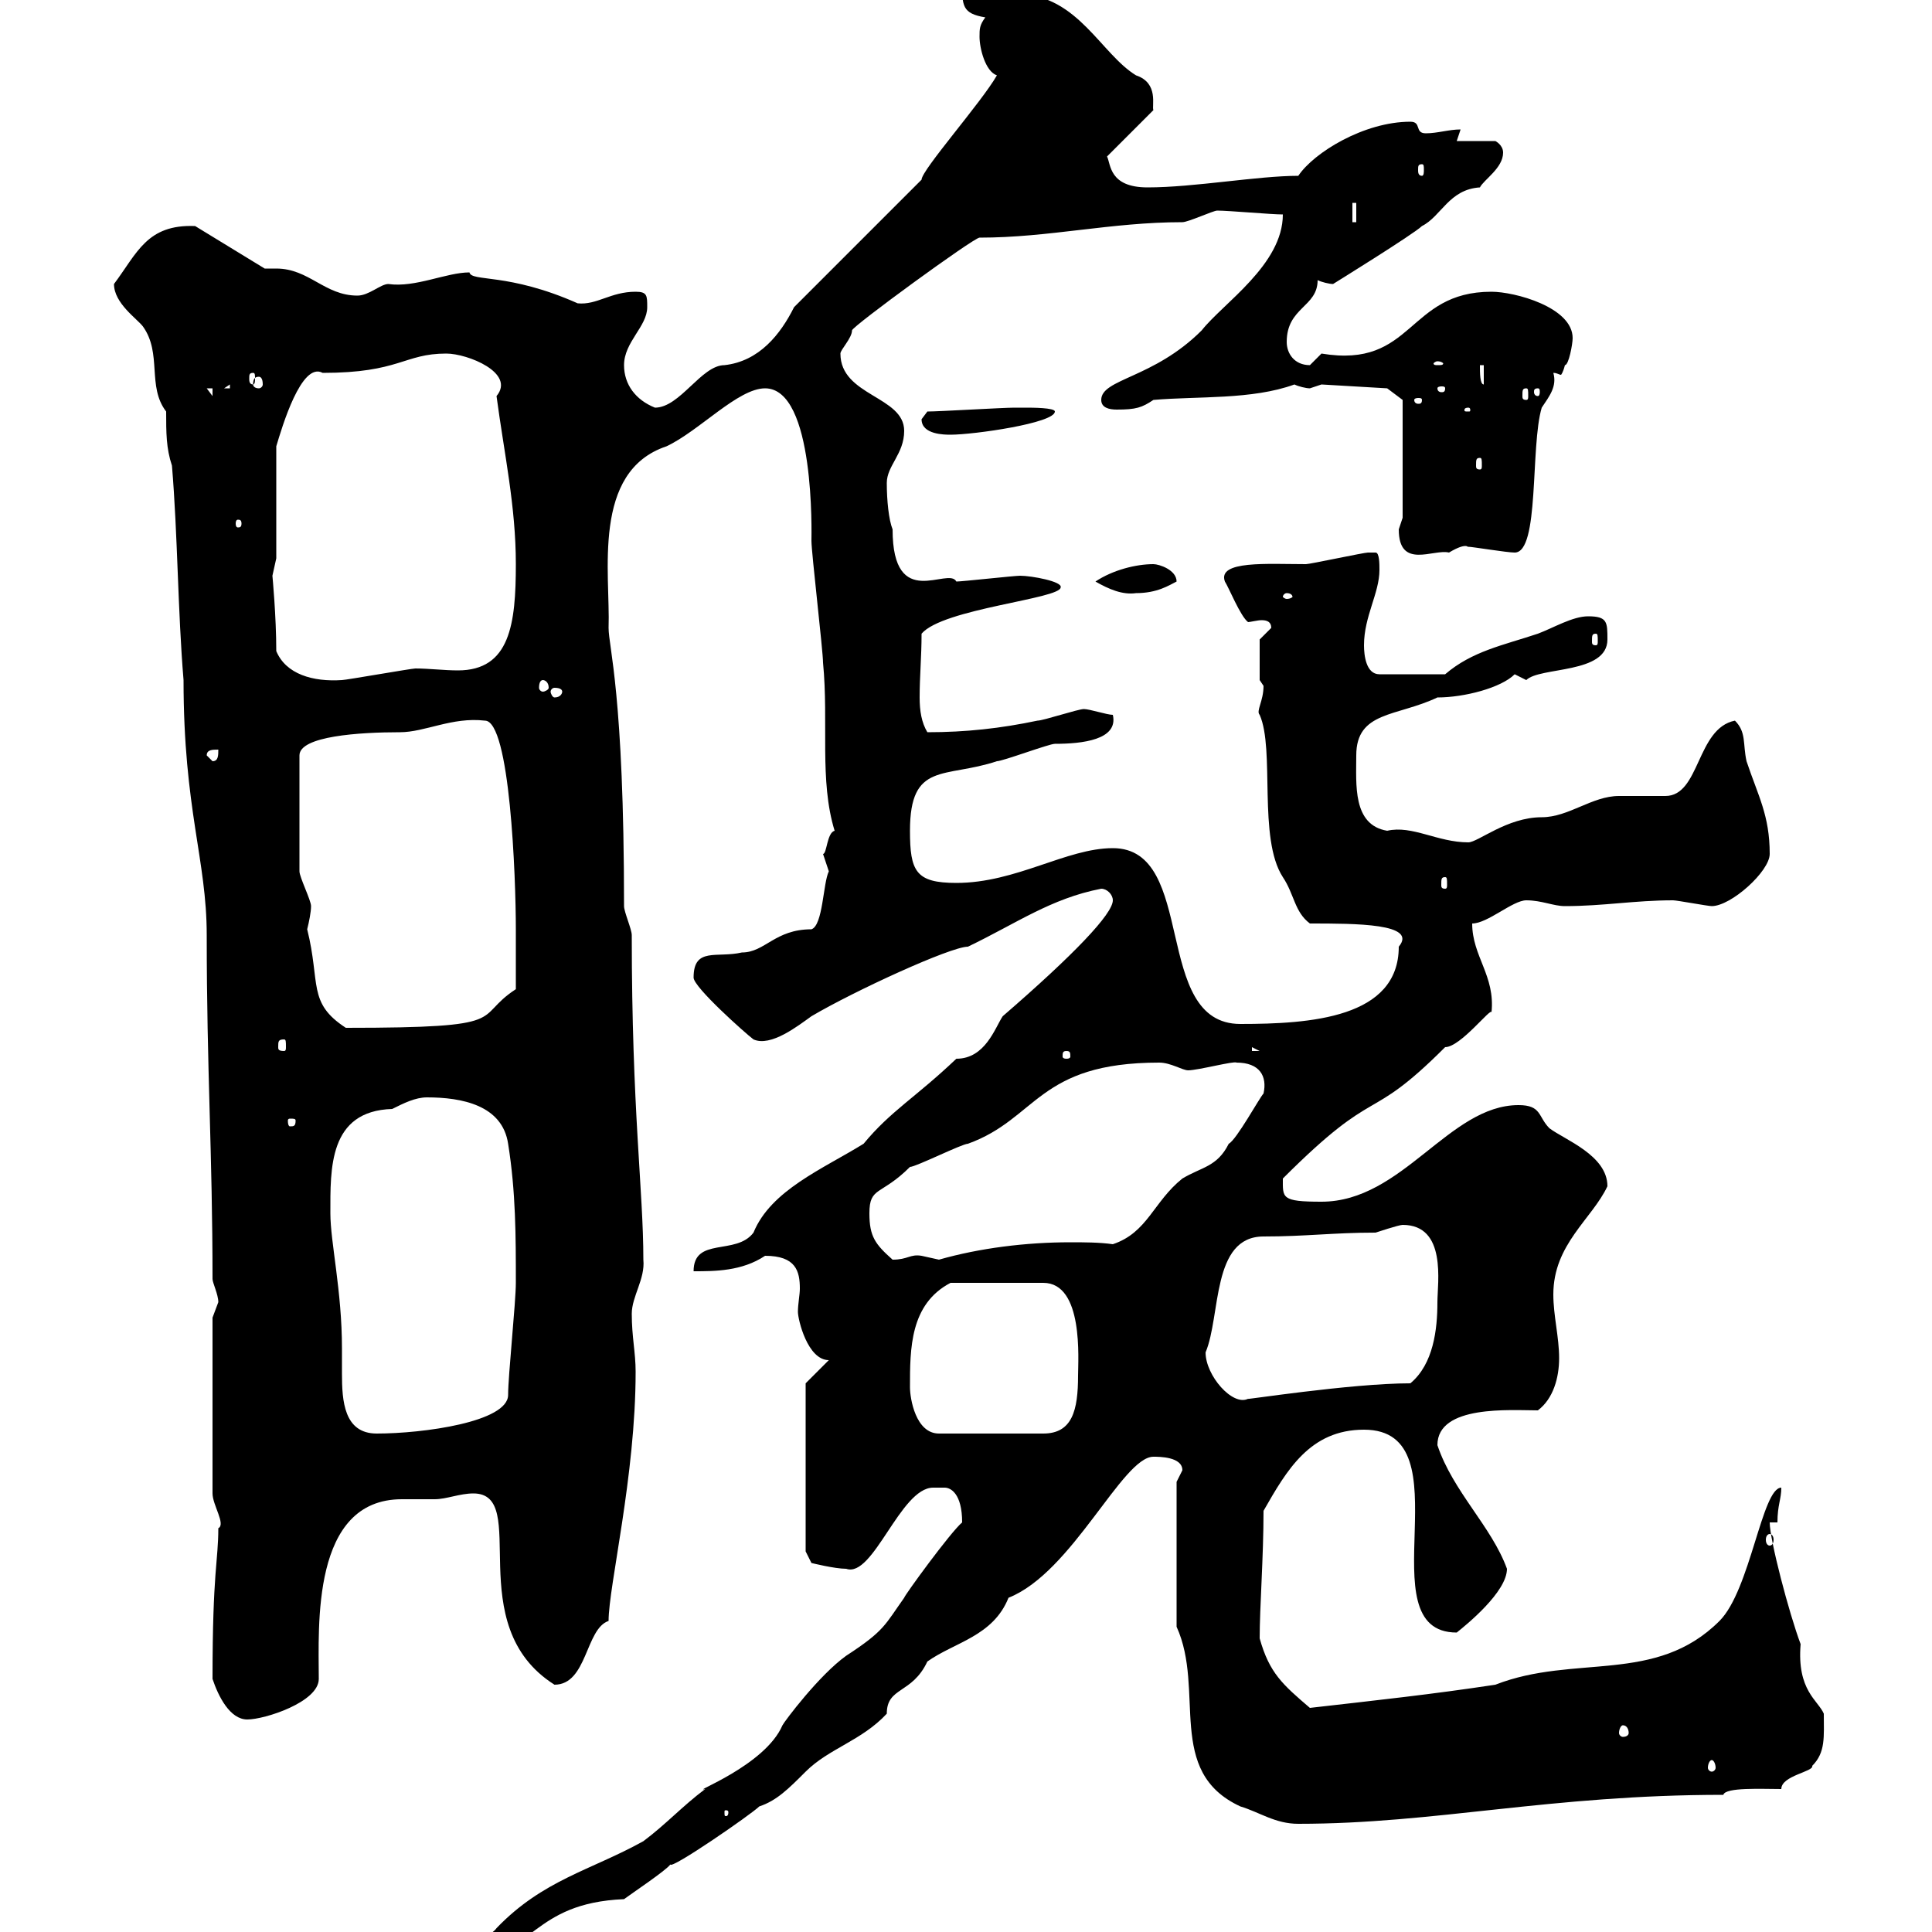 <svg xmlns="http://www.w3.org/2000/svg" xmlns:xlink="http://www.w3.org/1999/xlink" width="300" height="300"><path d="M72.90 302.10L72.90 303.90C82.80 303.90 82.50 295.50 96.90 294.90C98.10 294 103.50 290.40 104.10 289.50C104.10 290.40 116.70 281.70 117.90 280.50C120.60 279.60 122.40 277.80 125.10 275.10C128.70 271.50 133.80 270.30 137.70 266.10C137.70 261.90 141.60 263.10 144 258C148.20 255 154.20 254.10 156.60 248.10C166.50 244.20 174.30 226.20 179.10 226.20C180 226.20 183.60 226.20 183.60 228.30C183.60 228.30 182.70 230.10 182.70 230.10L182.70 252.60C187.20 262.50 180.90 275.10 192.60 280.50C195.60 281.40 198 283.20 201.60 283.20C222.90 283.20 240.60 278.70 267.60 278.70C267.90 277.50 273.60 277.80 276.60 277.80C276.60 275.70 281.70 275.10 281.40 274.20C283.50 272.10 283.20 269.70 283.20 266.10C282.30 264 279 262.50 279.60 255.30C277.80 250.50 274.80 239.10 274.80 236.40L276 236.40C276 233.70 276.60 232.80 276.60 231C273.60 231 271.80 246.90 267 251.70C257.10 261.60 244.50 256.80 232.20 261.60C222.30 263.10 213.90 264 203.40 265.20C199.20 261.60 197.10 259.80 195.60 254.40C195.60 249.60 196.20 241.80 196.20 234.60C199.80 228.30 203.40 222 211.80 222C228 222 211.80 253.50 226.20 253.50C227.70 252.30 234 247.20 234 243.60C231.60 237 225.60 231.60 223.20 224.40C223.20 218.10 234.60 219 238.80 219C241.20 217.20 242.10 213.90 242.10 210.90C242.10 207.60 241.20 204.30 241.20 201C241.20 193.20 247.20 189.30 249.60 184.20C249.60 179.40 243 177 240.60 175.20C238.80 173.40 239.40 171.60 235.80 171.60C225 171.60 217.80 186.60 205.20 186.60C198.90 186.60 199.20 186 199.20 183C214.20 168 212.10 174.90 224.40 162.60C226.80 162.60 231.60 156.30 231.60 157.20C232.20 151.50 228.60 148.50 228.60 143.40C231 143.40 234.90 139.80 237 139.80C239.40 139.80 241.20 140.70 243 140.70C249 140.70 253.80 139.80 259.80 139.80C260.40 139.80 265.20 140.70 265.80 140.70C268.80 140.70 274.80 135.30 274.80 132.60C274.80 126.60 273 123.60 271.20 118.20C270.60 115.50 271.20 113.70 269.40 111.90C263.40 113.10 264 123.60 258.60 123.60C257.40 123.60 252 123.60 251.40 123.60C247.20 123.60 243.60 126.90 239.40 126.90C234 126.90 229.50 130.80 228 130.80C223.20 130.80 219.30 128.10 215.40 129C210 128.10 210.60 121.80 210.60 117.30C210.60 110.40 216.90 111.30 223.20 108.30C227.40 108.30 233.10 106.80 235.20 104.70C235.20 104.70 237 105.60 237 105.60C239.10 103.50 249.60 104.70 249.60 99.30C249.60 96.60 249.60 95.70 246.60 95.70C244.20 95.70 241.20 97.50 238.80 98.40C233.40 100.20 228.60 101.10 224.40 104.70L214.20 104.70C212.10 104.70 211.80 101.70 211.80 100.20C211.80 95.70 214.20 92.10 214.20 88.50C214.20 87.60 214.20 85.80 213.60 85.80C212.40 85.80 212.40 85.80 212.40 85.80C211.80 85.80 203.40 87.60 202.80 87.60C196.80 87.60 189 87 190.20 90.30C190.80 91.20 192.60 95.70 193.80 96.60C194.10 96.60 195.30 96.30 195.90 96.30C196.80 96.30 197.40 96.60 197.40 97.50L195.60 99.30L195.60 105.60C195.60 105.60 196.20 106.50 196.20 106.50C196.20 108.90 195 110.40 195.60 111C198 116.40 195.30 130.20 199.20 136.20C201 138.90 201 141.60 203.40 143.40C210.60 143.40 220.20 143.40 217.20 147C217.20 158.10 203.40 159 192.60 159C178.80 159 186 131.70 172.80 131.70C165.60 131.70 157.80 137.10 148.50 137.10C142.20 137.10 141.30 135.30 141.30 129C141.30 118.20 146.70 120.90 154.80 118.20C155.70 118.20 162.90 115.50 163.80 115.50C168 115.50 173.70 114.90 172.80 111C171.90 111 169.20 110.10 168.30 110.10C167.40 110.10 162 111.90 161.10 111.90C155.40 113.10 150 113.70 144 113.70C143.10 112.20 142.80 110.40 142.80 108.30C142.80 105 143.10 102 143.10 98.40C146.40 94.50 164.70 93 164.70 91.20C165 90.30 160.20 89.40 158.40 89.40C157.50 89.40 149.40 90.30 148.50 90.30C147.30 87.90 138.60 95.10 138.60 82.20C138 80.70 137.70 77.70 137.70 75C137.70 72.30 140.40 70.50 140.40 66.90C140.40 61.50 130.50 61.50 130.50 54.90C130.50 54.30 132.30 52.50 132.30 51.30C132.30 50.70 151.20 36.90 152.10 36.90C162.90 36.90 172.50 34.50 183.60 34.50C184.50 34.50 188.40 32.70 189 32.70C190.80 32.70 197.40 33.30 199.20 33.30C199.20 41.10 189.90 47.10 186.60 51.30C179.10 58.80 171 58.80 171 62.10C171 63.30 172.20 63.60 173.40 63.60C176.40 63.60 177.30 63.30 179.10 62.10C186 61.50 194.40 62.10 201 59.70C201.60 60 202.80 60.30 203.40 60.30C203.40 60.30 205.20 59.70 205.20 59.70L215.40 60.30L217.80 62.10L217.80 80.40C217.80 80.40 217.20 82.20 217.20 82.20C217.20 88.50 222.60 85.20 225 85.80C228 84 228 85.20 228 84.90C228.60 84.90 234 85.80 235.20 85.80C239.10 85.80 237.60 69.30 239.40 63.30C240.60 61.50 241.80 60 241.20 57.90C241.80 57.90 242.10 58.20 242.40 58.20C242.40 58.20 242.70 57.90 243 56.70C243.60 56.70 244.20 53.40 244.20 52.50C244.20 47.70 235.20 45.30 231.60 45.30C218.40 45.30 219.60 57.30 205.20 54.90C205.20 54.90 203.40 56.70 203.40 56.70C201 56.70 199.80 54.90 199.80 53.10C199.80 47.70 204.60 47.70 204.60 43.50C205.20 43.80 206.40 44.10 207 44.10C207 44.10 219.60 36.30 220.80 35.10C223.80 33.60 225 29.40 229.80 29.10C230.40 27.90 233.40 26.10 233.40 23.70C233.40 22.50 232.20 21.90 232.20 21.90L226.20 21.90L226.80 20.10C225 20.10 223.20 20.70 221.40 20.70C219.60 20.70 220.80 18.90 219 18.90C211.80 18.90 204 23.70 201.60 27.30C195.30 27.30 185.40 29.10 178.20 29.10C172.20 29.10 172.50 25.50 171.90 24.30L179.10 17.10C178.80 16.50 180 12.90 176.40 11.70C171 8.40 167.40-0.60 158.40-0.90C154.80-0.90 150.90-4.20 149.40-2.70C149.40 0.90 149.40 2.10 153 2.70C152.10 3.90 152.10 4.50 152.10 5.70C152.10 7.50 153 11.10 154.80 11.70C152.40 15.90 143.10 26.40 143.10 27.90L123.30 47.70C121.20 51.90 117.90 56.10 112.50 56.70C108.90 56.70 105.60 63.30 101.70 63.30C98.70 62.10 96.90 59.70 96.90 56.70C96.90 53.10 100.50 50.70 100.50 47.70C100.50 45.90 100.50 45.30 98.70 45.30C94.80 45.30 92.70 47.40 89.70 47.10C78.90 42.30 73.20 43.80 72.90 42.30C69.30 42.30 64.50 44.70 60.30 44.10C59.10 44.10 57.30 45.90 55.50 45.90C50.40 45.90 48 41.70 42.90 41.70C42.30 41.70 42 41.70 41.10 41.70L30.30 35.10C22.80 34.80 21.30 39.30 17.70 44.10C17.70 47.10 21.30 49.50 22.20 50.70C25.20 54.90 22.80 60 25.80 63.90C25.80 67.20 25.80 69.60 26.70 72.30C27.60 83.10 27.60 94.80 28.50 105.60C28.50 125.70 32.10 133.50 32.10 145.20C32.10 166.20 33 179.10 33 198.60C33 199.20 33.90 201 33.90 202.20C33.90 202.20 33 204.60 33 204.60L33 231.90C33 233.70 35.10 236.70 33.90 237.30C33.90 242.40 33 243.90 33 260.70C33.90 263.40 35.70 267 38.40 267C41.10 267 49.50 264.30 49.50 260.70C49.50 252.60 48.30 232.80 62.40 232.80C63.90 232.80 65.40 232.80 67.50 232.80C69.30 232.80 71.40 231.90 73.50 231.90C82.50 231.90 71.40 252.30 86.10 261.60C91.20 261.60 90.90 252.90 94.50 251.70C94.50 246.30 98.70 229.20 98.70 213C98.70 210 98.10 207.60 98.10 204C98.10 201.30 100.20 198.60 99.90 195.60C99.90 184.80 98.10 172.50 98.10 145.20C98.10 144.30 96.90 141.60 96.90 140.70C96.90 107.70 94.50 100.50 94.50 97.50C94.80 89.10 91.80 73.20 103.50 69.30C108.60 66.90 114.60 60.30 118.80 60.30C126.60 60.30 126 83.10 126 84C126 85.80 127.80 101.10 127.80 102.90C128.70 112.20 127.20 121.20 129.60 129C128.40 129.30 128.40 132.60 127.80 132.60C127.80 132.60 128.70 135.30 128.70 135.30C127.80 137.10 127.80 143.70 126 144.30C120.30 144.30 118.80 147.90 115.20 147.90C111.30 148.80 107.70 147 107.70 151.80C107.70 153.30 115.80 160.50 117 161.40C119.70 162.60 123.90 159.30 126 157.80C132.60 153.90 147.60 147 150.30 147C157.80 143.40 163.20 139.50 171 138C171.90 138 172.80 138.90 172.80 139.80C172.80 141.90 166.80 148.20 155.70 157.80C154.50 159.60 153 164.40 148.50 164.40C142.20 170.40 138.30 172.50 134.10 177.60C127.80 181.50 119.70 184.80 117 191.40C114.30 195 107.70 192 107.70 197.40C111 197.40 115.20 197.40 118.80 195C123.60 195 124.20 197.40 124.20 200.10C124.20 201 123.90 202.50 123.90 203.70C123.90 204.90 125.40 211.20 128.70 211.20L125.10 214.80L125.10 240.90L126 242.70C126 242.70 129.60 243.60 131.40 243.60C135.60 245.10 139.80 231 144.90 231C145.50 231 146.40 231 146.70 231C147.60 231 149.40 231.90 149.40 236.40C147.60 237.90 140.40 247.80 140.40 248.10C137.40 252.30 137.40 253.20 131.40 257.10C127.20 260.10 121.80 267.30 121.50 267.90C118.80 274.20 107.10 278.40 109.50 277.80C105.90 280.50 103.50 283.20 99.90 285.90C91.80 290.40 84.30 291.90 77.10 299.40C76.50 300.30 73.50 302.10 72.90 302.10ZM113.10 281.40C113.10 282 112.80 282 112.80 282C112.50 282 112.50 282 112.50 281.40C112.50 281.10 112.50 281.10 112.80 281.10C112.80 281.10 113.10 281.10 113.10 281.40ZM265.80 273.30C266.10 273.30 266.40 273.90 266.40 274.50C266.40 274.80 266.10 275.10 265.80 275.10C265.50 275.10 265.20 274.80 265.20 274.50C265.20 273.90 265.50 273.30 265.80 273.30ZM252 267.90C252.60 267.90 252.90 268.50 252.90 269.10C252.90 269.40 252.60 269.70 252 269.70C251.70 269.70 251.40 269.40 251.40 269.10C251.40 268.50 251.70 267.90 252 267.90ZM274.80 238.20C275.10 238.20 275.40 238.50 275.40 239.10C275.40 239.70 275.10 240 274.80 240C274.50 240 274.20 239.70 274.20 239.10C274.20 238.50 274.50 238.20 274.80 238.20ZM51.30 188.40C51.30 181.50 51 172.50 60.90 172.20C62.70 171.30 64.50 170.40 66.30 170.40C71.70 170.40 78 171.60 78.90 177.60C80.10 185.10 80.10 192 80.10 199.20C80.10 202.20 78.90 213.60 78.90 216.60C78.90 220.80 65.70 222.60 58.50 222.60C53.40 222.60 53.10 217.50 53.10 213.30C53.10 211.80 53.10 210.30 53.10 209.40C53.10 200.40 51.30 192.90 51.30 188.40ZM141.30 215.40C141.30 209.40 141.30 202.50 147.60 199.20L162 199.20C168.30 199.20 167.40 211.20 167.40 213.60C167.40 219 166.50 222.60 162 222.60L145.80 222.60C142.20 222.60 141.30 217.20 141.30 215.40ZM187.20 210C189.60 204.30 188.10 192 196.20 192C202.80 192 207 191.40 213.60 191.40C213.60 191.40 217.20 190.20 217.80 190.20C224.70 190.20 223.20 199.20 223.20 202.20C223.20 206.40 222.60 211.80 219 214.80C209.70 214.80 192.60 217.50 193.80 217.20C191.40 218.40 187.20 213.60 187.20 210ZM135 188.40C135 184.20 136.80 185.70 141.30 181.20C142.20 181.20 149.40 177.60 150.30 177.60C161.10 173.70 161.10 165 180 165C181.80 165 183.60 166.20 184.50 166.20C186 166.20 191.70 164.70 192 165C195.60 165 196.80 167.10 196.20 169.80C195.60 170.40 192 177 190.80 177.60C189 181.20 186.60 181.20 183.60 183C179.10 186.60 178.20 191.40 172.80 193.20C170.70 192.90 168.30 192.90 166.20 192.90C159.30 192.90 152.10 193.80 145.80 195.60C145.80 195.60 143.10 195 143.10 195C141.30 194.70 141 195.60 138.60 195.60C135.90 193.20 135 192 135 188.40ZM45.90 174C45.90 174.90 45.60 174.90 45 174.90C45 174.90 44.70 174.90 44.70 174C44.70 173.70 45 173.70 45 173.70C45.60 173.70 45.90 173.70 45.90 174ZM165.60 163.20C166.20 163.20 166.20 163.50 166.20 164.10C166.20 164.10 166.20 164.40 165.60 164.40C165 164.40 165 164.10 165 164.10C165 163.50 165 163.20 165.60 163.20ZM194.40 162.60L195.60 163.20L194.40 163.20ZM44.10 161.40C44.40 161.40 44.40 161.70 44.40 162.60C44.40 162.90 44.40 163.20 44.10 163.20C43.20 163.20 43.20 162.90 43.20 162.60C43.20 161.70 43.20 161.40 44.10 161.40ZM47.70 144.30C48 143.10 48.30 141.60 48.30 140.70C48.30 139.80 46.50 136.20 46.50 135.30L46.50 117.30C46.50 114.30 55.80 113.70 62.10 113.70C66 113.70 70.20 111.30 75.30 111.90C79.20 111.90 80.10 136.20 80.10 144.30C80.10 146.10 80.10 152.40 80.10 153.60C73.20 158.10 80.10 159.60 53.70 159.60C47.70 155.70 49.80 152.70 47.70 144.30ZM224.40 136.20C224.70 136.20 224.70 136.50 224.70 137.40C224.70 137.70 224.70 138 224.40 138C223.80 138 223.80 137.70 223.80 137.40C223.80 136.50 223.80 136.20 224.40 136.20ZM32.10 117.30C32.10 116.40 33 116.40 33.90 116.40C33.90 117.30 33.90 118.20 33 118.20ZM87.30 107.40C87.30 107.70 87 108.30 86.10 108.30C85.80 108.30 85.50 107.70 85.50 107.40C85.50 107.10 85.80 106.80 86.10 106.80C87 106.80 87.30 107.10 87.30 107.40ZM84.30 105.60C84.60 105.60 85.20 105.90 85.20 106.80C85.20 107.10 84.60 107.40 84.30 107.40C84 107.40 83.70 107.10 83.70 106.80C83.70 105.90 84 105.60 84.30 105.60ZM42.30 89.40C42.30 89.40 42.90 86.70 42.90 86.70L42.90 69.30C43.80 66.30 46.80 56.10 50.10 57.90C62.10 57.90 62.70 54.90 69.30 54.90C72.60 54.90 80.10 57.90 77.10 61.50C78.30 70.50 80.10 78.60 80.10 87.60C80.10 96.90 79.20 104.10 71.10 104.10C69 104.10 66.60 103.80 64.50 103.80C63.90 103.80 53.70 105.60 53.10 105.60C48.60 105.90 44.40 104.70 42.90 101.10C42.90 95.70 42.30 89.40 42.30 89.40ZM247.80 98.40C248.10 98.40 248.10 98.70 248.10 99.60C248.10 99.90 248.10 100.20 247.80 100.20C247.20 100.20 247.20 99.90 247.20 99.60C247.20 98.70 247.20 98.40 247.80 98.40ZM199.80 92.10C200.40 92.10 200.70 92.40 200.70 92.70C200.70 92.70 200.40 93 199.80 93C199.50 93 199.20 92.70 199.20 92.70C199.20 92.40 199.50 92.10 199.80 92.10ZM170.10 90.30C172.20 91.50 174.30 92.40 176.40 92.10C179.70 92.10 181.50 90.90 182.70 90.30C182.70 88.50 180 87.60 179.10 87.60C176.40 87.60 172.80 88.50 170.10 90.30ZM37.50 81.30C37.50 81.90 37.20 81.90 36.90 81.90C36.90 81.90 36.60 81.90 36.60 81.30C36.60 80.70 36.90 80.70 36.90 80.70C37.20 80.70 37.50 80.70 37.50 81.30ZM229.80 71.10C230.10 71.10 230.10 71.40 230.10 72.30C230.10 72.60 230.10 72.90 229.80 72.90C229.20 72.90 229.20 72.60 229.20 72.30C229.20 71.40 229.20 71.10 229.80 71.10ZM143.10 65.10C143.10 67.50 146.70 67.50 147.60 67.50C151.20 67.50 163.80 65.70 163.80 63.90C163.80 63.30 160.20 63.30 159.30 63.30C159.30 63.30 157.50 63.30 157.50 63.30C155.70 63.30 145.80 63.90 144 63.90C144 63.90 143.10 65.10 143.10 65.10ZM228 63.30C228.30 63.30 228.30 63.60 228.30 63.60C228.30 63.90 228.30 63.90 228 63.90C227.40 63.90 227.40 63.90 227.40 63.60C227.40 63.60 227.40 63.30 228 63.30ZM220.80 62.10C220.80 62.70 220.50 62.70 220.20 62.70C220.20 62.70 219.60 62.70 219.60 62.10C219.60 61.80 220.20 61.80 220.20 61.80C220.50 61.80 220.80 61.80 220.80 62.10ZM32.10 60.30L33 60.30L33 61.50ZM237 60.30C237.30 60.30 237.30 60.60 237.30 61.50C237.30 61.80 237.30 62.10 237 62.10C236.40 62.10 236.40 61.80 236.40 61.50C236.40 60.60 236.40 60.30 237 60.30ZM238.80 60.30C239.10 60.30 239.10 60.60 239.10 60.90C239.10 60.90 239.10 61.50 238.80 61.50C238.20 61.50 238.20 60.90 238.20 60.90C238.20 60.60 238.20 60.30 238.80 60.30ZM35.70 59.70L35.70 60.30L34.80 60.30ZM224.40 60.30C224.40 60.90 224.10 60.90 223.80 60.90C223.80 60.90 223.20 60.90 223.20 60.30C223.20 60 223.80 60 223.80 60C224.10 60 224.40 60 224.40 60.30ZM40.20 58.50C40.50 58.50 40.80 58.80 40.80 59.70C40.80 60 40.50 60.30 40.20 60.30C39.60 60.30 39.30 60 39.30 59.70C39.30 58.80 39.60 58.50 40.20 58.50ZM229.80 56.70L230.40 56.70L230.40 59.70C229.80 59.70 229.80 57.90 229.80 56.70ZM39.30 57.90C39.60 57.90 39.60 58.20 39.60 58.80C39.60 59.10 39.60 59.70 39.30 59.70C38.70 59.70 38.70 59.10 38.70 58.80C38.70 58.20 38.70 57.90 39.30 57.90ZM223.20 56.10C223.80 56.10 224.10 56.40 224.10 56.40C224.10 56.70 223.80 56.70 223.20 56.70C222.90 56.70 222.60 56.70 222.60 56.40C222.60 56.40 222.90 56.10 223.20 56.10ZM210 31.50L210.60 31.50L210.60 34.50L210 34.50ZM220.80 25.50C221.10 25.50 221.10 25.80 221.10 26.40C221.10 26.70 221.10 27.30 220.80 27.30C220.20 27.30 220.20 26.70 220.20 26.40C220.20 25.80 220.20 25.50 220.80 25.50Z"/></svg>